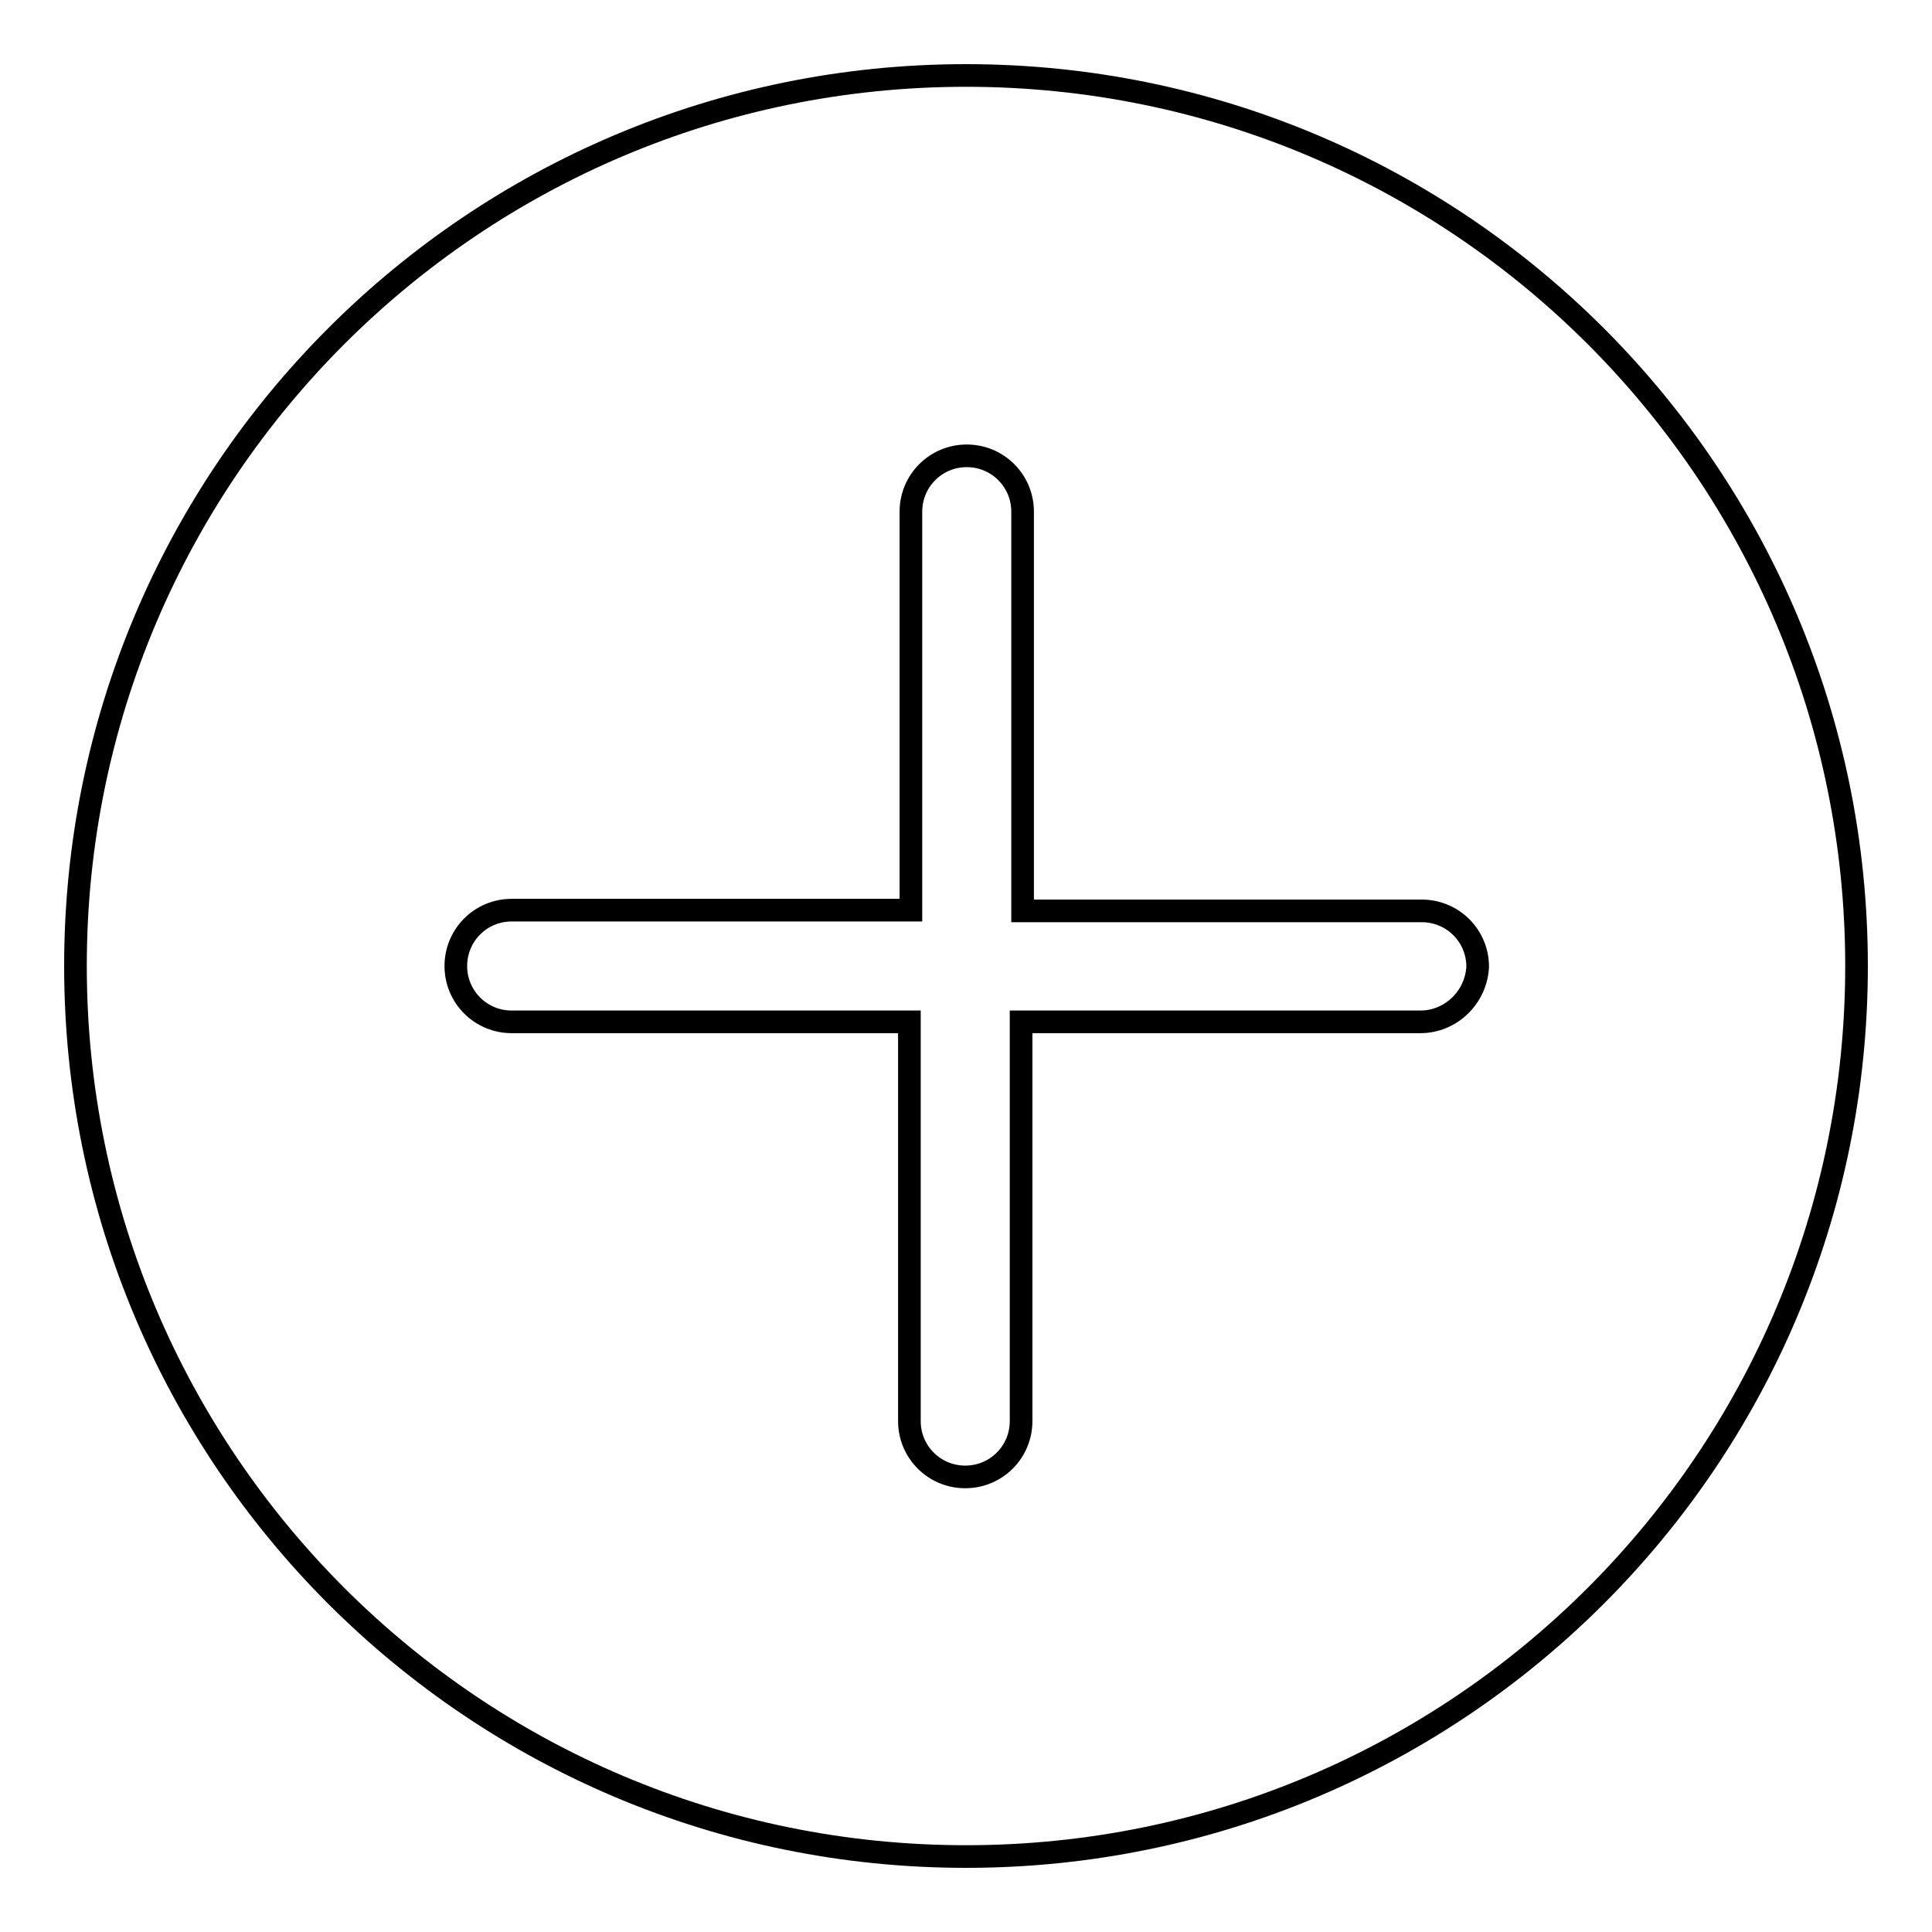 <?xml version="1.0" encoding="utf-8"?>
<!-- Svg Vector Icons : http://www.onlinewebfonts.com/icon -->
<!DOCTYPE svg PUBLIC "-//W3C//DTD SVG 1.1//EN" "http://www.w3.org/Graphics/SVG/1.1/DTD/svg11.dtd">
<svg version="1.1" xmlns="http://www.w3.org/2000/svg" xmlns:xlink="http://www.w3.org/1999/xlink" x="0px" y="0px" viewBox="0 0 256 256" enable-background="new 0 0 256 256" xml:space="preserve">
<g><g><path stroke-width="3" fill-opacity="0" stroke="#000000"  d="M128,10C62.8,10,10,62.8,10,128c0,65.2,52.8,118,118,118c65.2,0,118-52.8,118-118C246,62.8,193.2,10,128,10z M188.2,135.4h-52.9v52.9c0,4.1-3.3,7.4-7.4,7.4c-4.1,0-7.4-3.3-7.4-7.4v-52.9H67.8c-4.1,0-7.4-3.3-7.4-7.4c0-4.1,3.3-7.4,7.4-7.4h52.9V67.8c0-4.1,3.3-7.4,7.4-7.4c4.1,0,7.4,3.3,7.4,7.4v52.9h52.9c4.1,0,7.4,3.3,7.4,7.4C195.6,132.1,192.3,135.4,188.2,135.4z"/></g></g>
</svg>